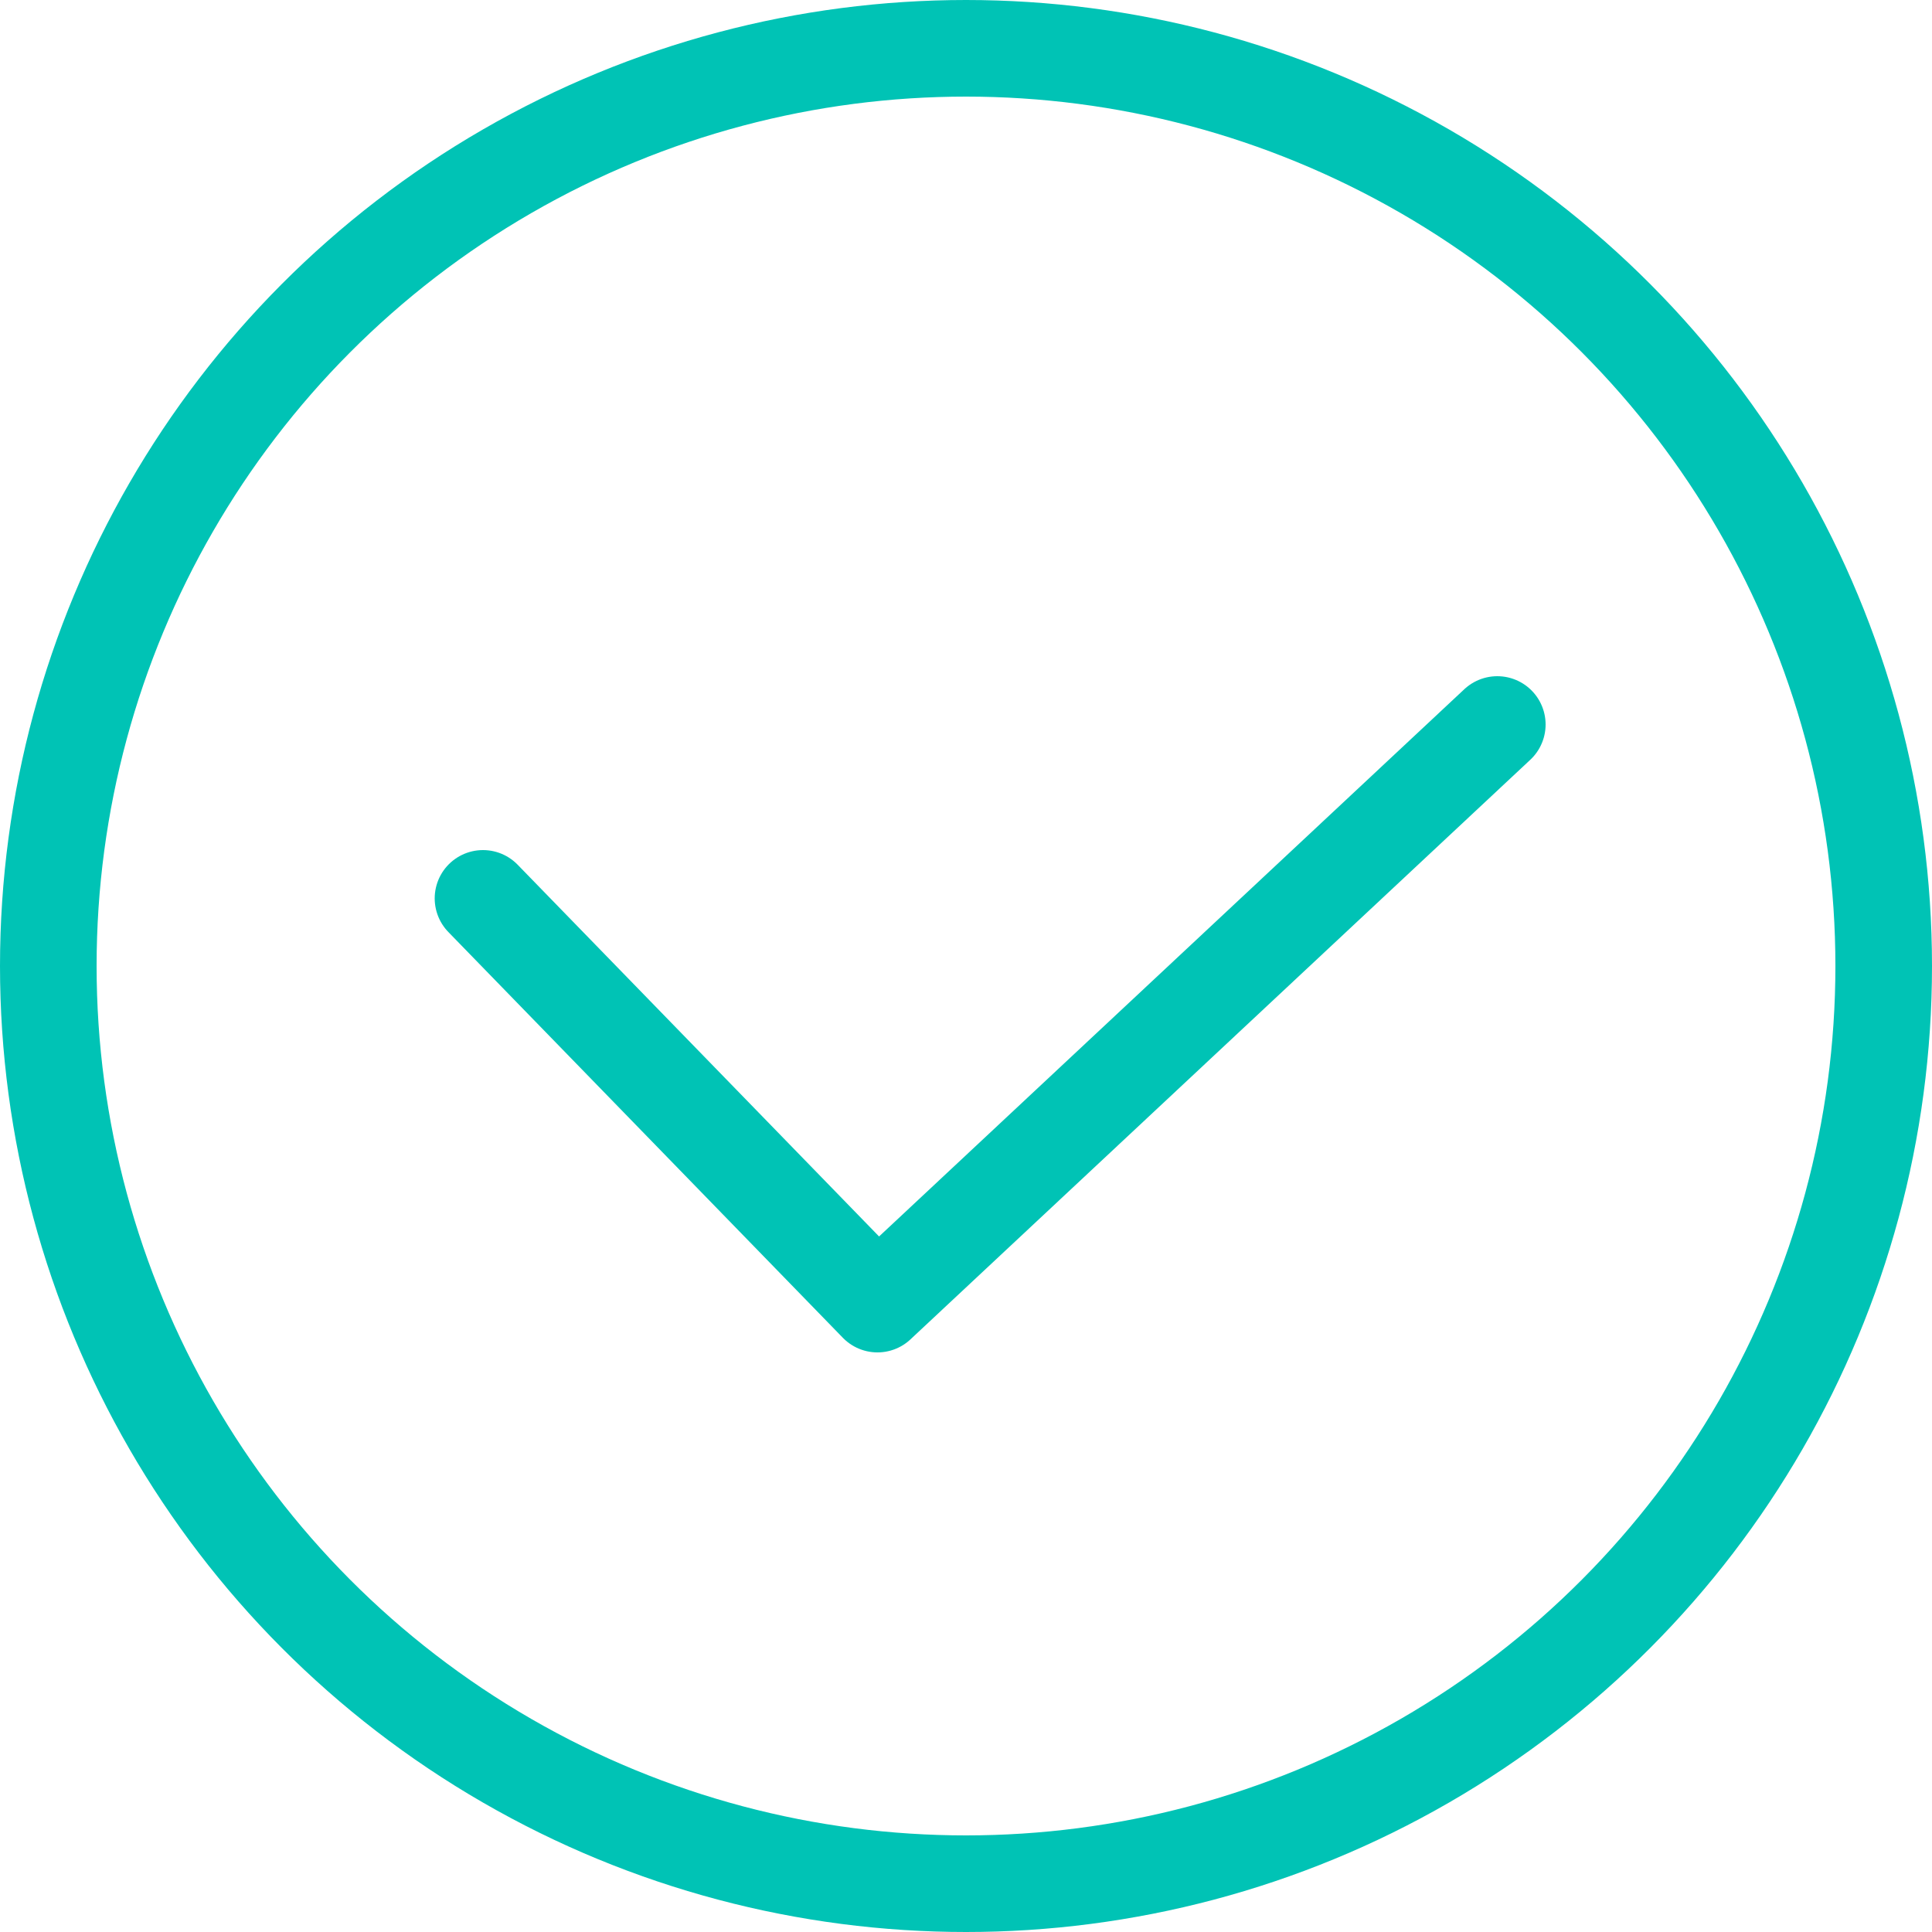 <svg width="40" height="40" fill="none" xmlns="http://www.w3.org/2000/svg"><path d="M10 18.6l8.167 8.4L31 15" stroke="#00C3B5" stroke-width="2" stroke-linecap="round" stroke-linejoin="round"/><circle cx="20" cy="20" r="19" stroke="#00C3B5" stroke-width="2"/></svg>
